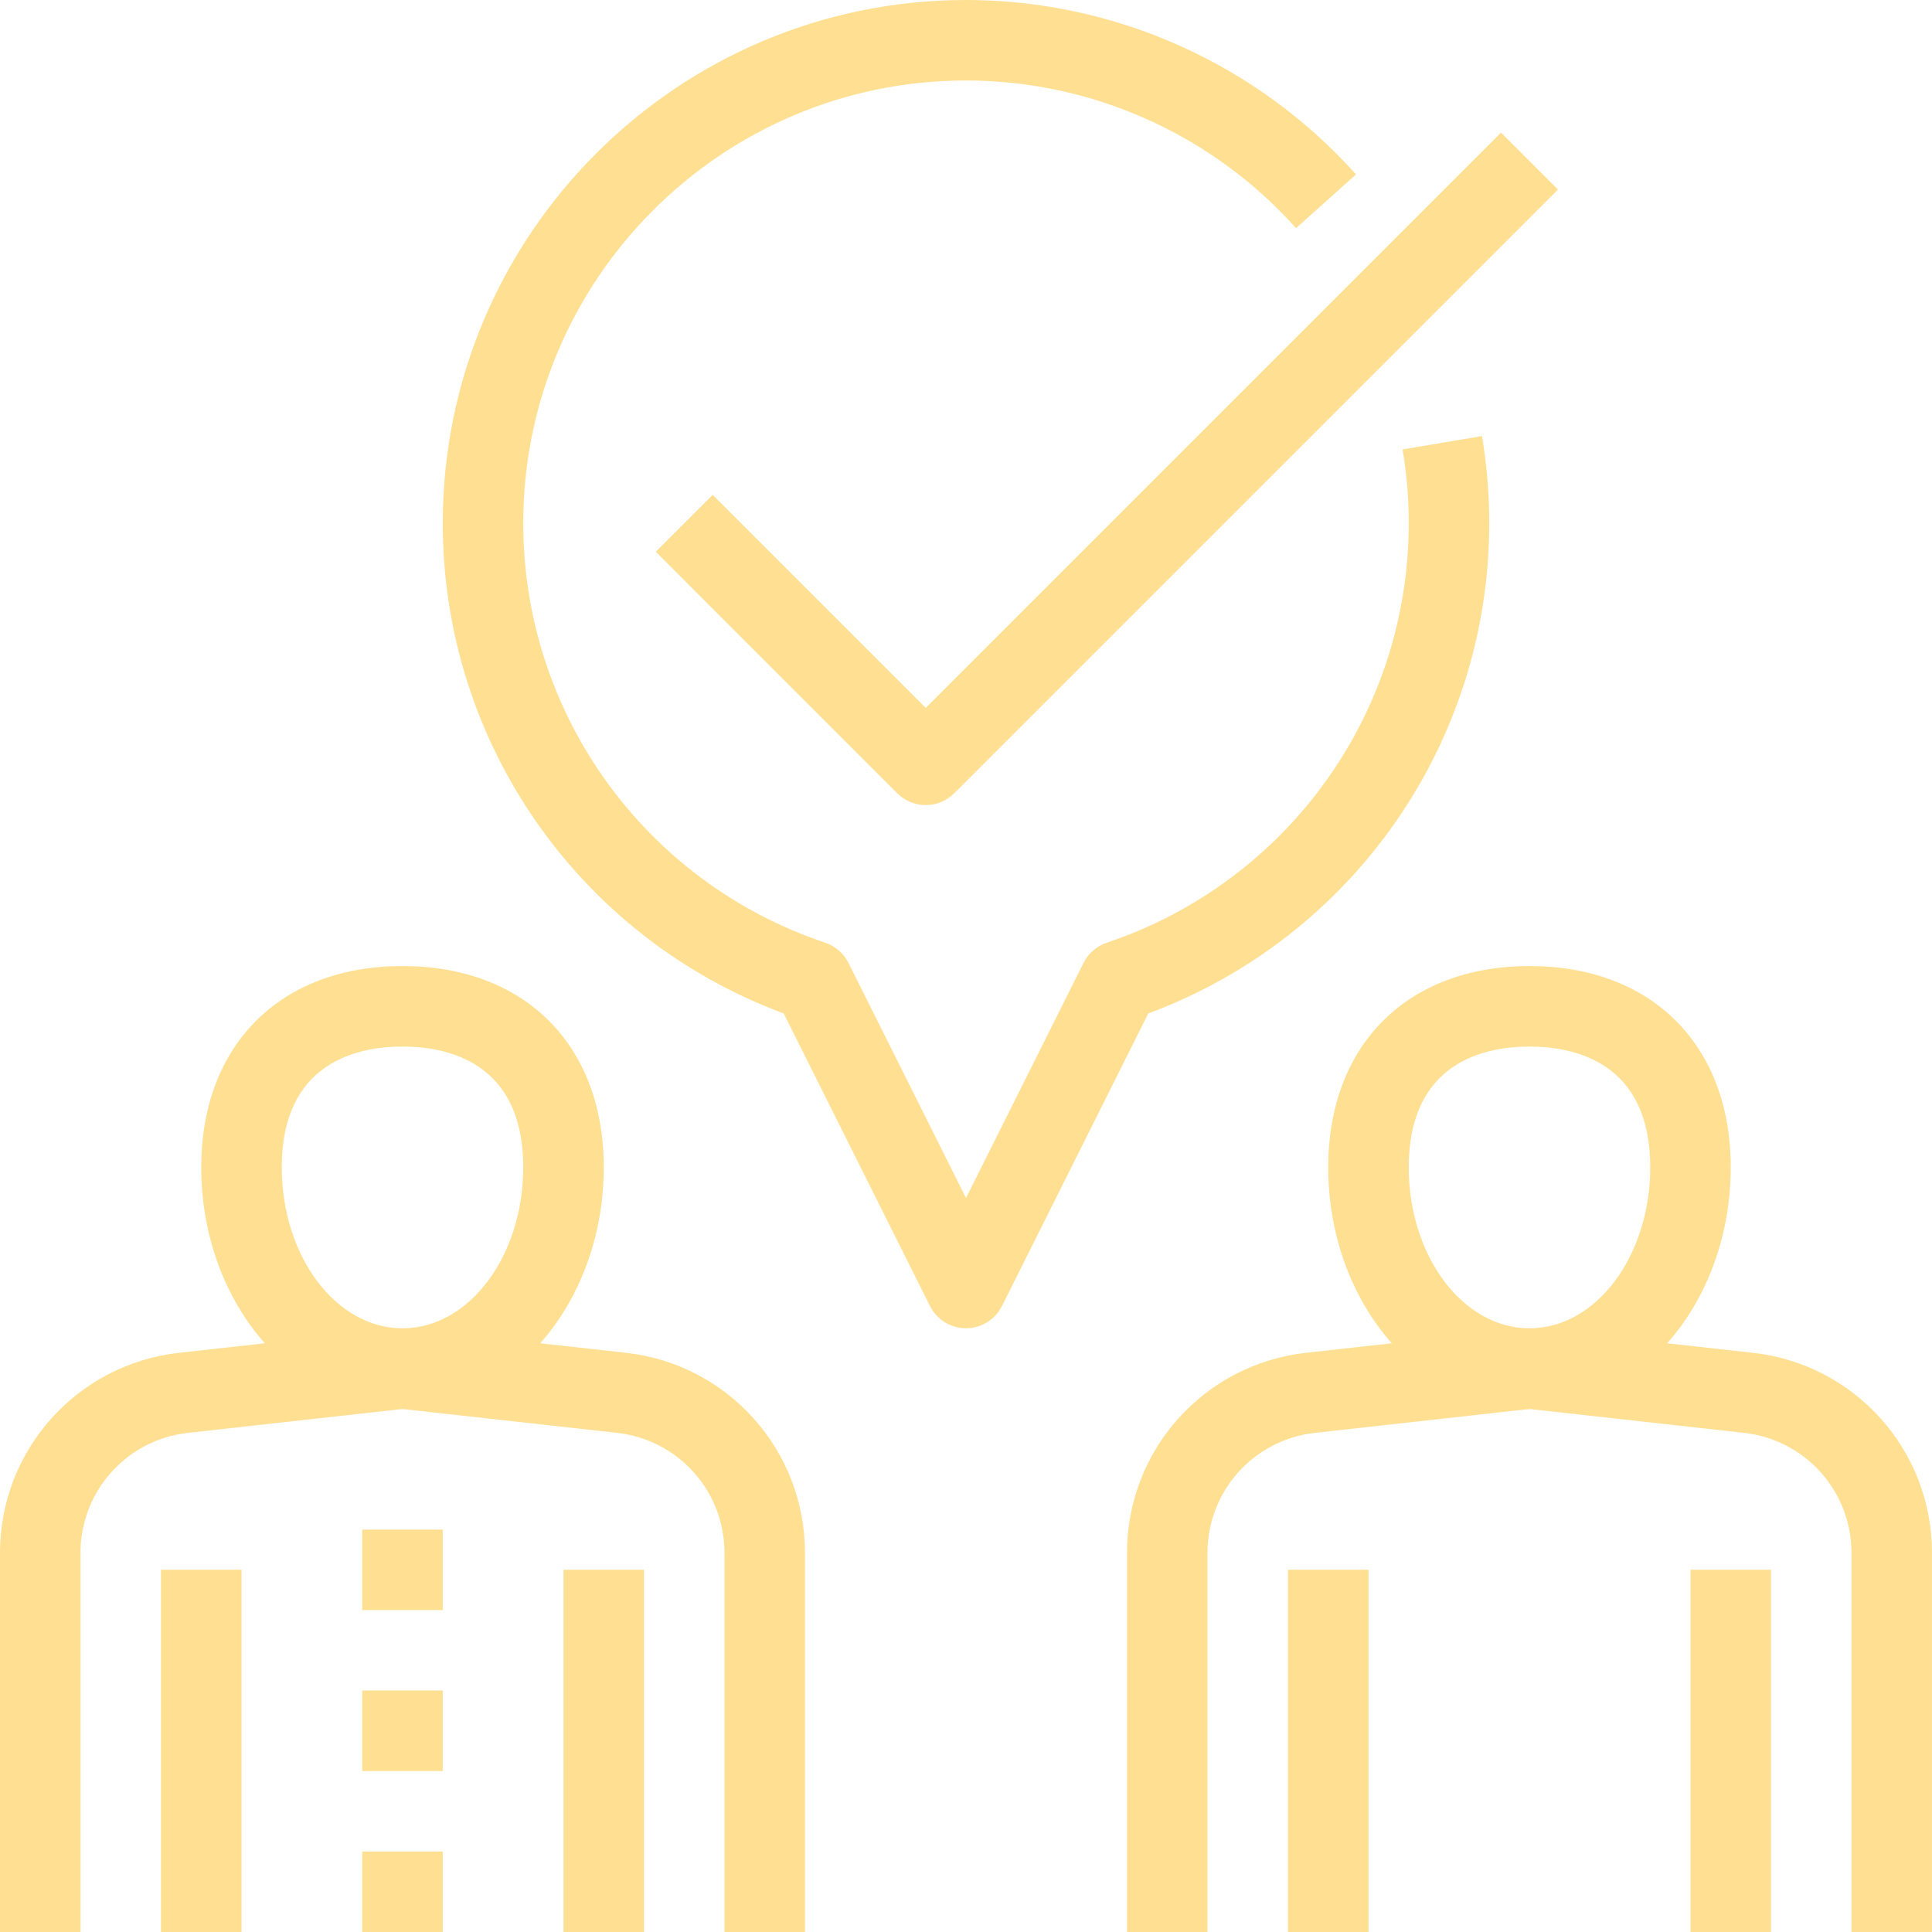 <svg width="100" height="100" viewBox="0 0 100 100" fill="none" xmlns="http://www.w3.org/2000/svg">
<g id="&#236;&#149;&#132;&#236;&#157;&#180;&#236;&#189;&#152;">
<path id="Vector" d="M20.833 54.17C18.5 54.17 14.583 54.982 14.583 60.42C14.583 65.016 17.385 68.753 20.833 68.753C24.279 68.753 27.083 65.016 27.083 60.42C27.083 54.982 23.167 54.17 20.833 54.17ZM20.833 72.92C15.09 72.92 10.417 67.314 10.417 60.42C10.417 54.093 14.506 50.003 20.833 50.003C27.16 50.003 31.25 54.093 31.25 60.42C31.25 67.314 26.575 72.92 20.833 72.92Z" fill="#FFDF91"/>
<path id="Vector_2" d="M4.167 100H0V80.375C0 75.06 3.983 70.61 9.267 70.021L20.602 68.762L21.062 72.904L9.727 74.165C6.556 74.517 4.167 77.187 4.167 80.375V100Z" fill="#FFDF91"/>
<path id="Vector_3" d="M12.5 100H8.333V81.25H12.5V100Z" fill="#FFDF91"/>
<path id="Vector_4" d="M41.666 100H37.5V80.375C37.5 77.187 35.108 74.517 31.939 74.165L20.602 72.904L21.062 68.762L32.398 70.021C37.683 70.61 41.666 75.06 41.666 80.375V100Z" fill="#FFDF91"/>
<path id="Vector_5" d="M33.333 100H29.166V81.25H33.333V100Z" fill="#FFDF91"/>
<path id="Vector_6" d="M22.916 83.338H18.75V79.171H22.916V83.338Z" fill="#FFDF91"/>
<path id="Vector_7" d="M22.916 91.668H18.75V87.501H22.916V91.668Z" fill="#FFDF91"/>
<path id="Vector_8" d="M22.916 100H18.75V95.833H22.916V100Z" fill="#FFDF91"/>
<path id="Vector_9" d="M79.166 54.17C76.833 54.17 72.916 54.982 72.916 60.42C72.916 65.016 75.718 68.753 79.166 68.753C82.612 68.753 85.416 65.016 85.416 60.42C85.416 54.982 81.499 54.17 79.166 54.17ZM79.166 72.92C73.422 72.92 68.749 67.314 68.749 60.42C68.749 54.093 72.839 50.003 79.166 50.003C85.493 50.003 89.582 54.093 89.582 60.42C89.582 67.314 84.908 72.92 79.166 72.92Z" fill="#FFDF91"/>
<path id="Vector_10" d="M62.499 100H58.333V80.375C58.333 75.06 62.316 70.61 67.6 70.021L78.935 68.762L79.395 72.904L68.06 74.165C64.889 74.517 62.499 77.187 62.499 80.375V100Z" fill="#FFDF91"/>
<path id="Vector_11" d="M70.833 100H66.666V81.25H70.833V100Z" fill="#FFDF91"/>
<path id="Vector_12" d="M99.999 100H95.832V80.375C95.832 77.187 93.441 74.517 90.272 74.165L78.935 72.904L79.395 68.762L90.731 70.021C96.016 70.61 99.999 75.06 99.999 80.375V100Z" fill="#FFDF91"/>
<path id="Vector_13" d="M91.666 100H87.499V81.25H91.666V100Z" fill="#FFDF91"/>
<path id="Vector_14" d="M47.916 41.67C47.383 41.67 46.85 41.467 46.443 41.06L33.944 28.56L36.889 25.614L47.916 36.641L77.693 6.864L80.639 9.81L49.389 41.06C48.981 41.467 48.45 41.67 47.916 41.67Z" fill="#FFDF91"/>
<path id="Vector_15" d="M50 68.75C49.21 68.75 48.489 68.304 48.135 67.598L40.564 52.456C29.971 48.523 22.917 38.436 22.917 27.083C22.917 12.15 35.066 -0 50 -0C57.696 -0 65.054 3.292 70.187 9.029L67.083 11.808C62.737 6.952 56.512 4.166 50 4.166C37.362 4.166 27.083 14.447 27.083 27.083C27.083 36.934 33.364 45.66 42.716 48.796C43.237 48.971 43.671 49.347 43.916 49.839L50 62.008L56.083 49.839C56.329 49.347 56.762 48.971 57.283 48.796C66.633 45.66 72.916 36.934 72.916 27.083C72.916 25.799 72.81 24.514 72.597 23.262L76.708 22.571C76.956 24.05 77.083 25.567 77.083 27.083C77.083 38.436 70.027 48.521 59.433 52.456L51.862 67.598C51.508 68.304 50.789 68.75 50 68.75Z" fill="#FFDF91"/>
</g>
</svg>
